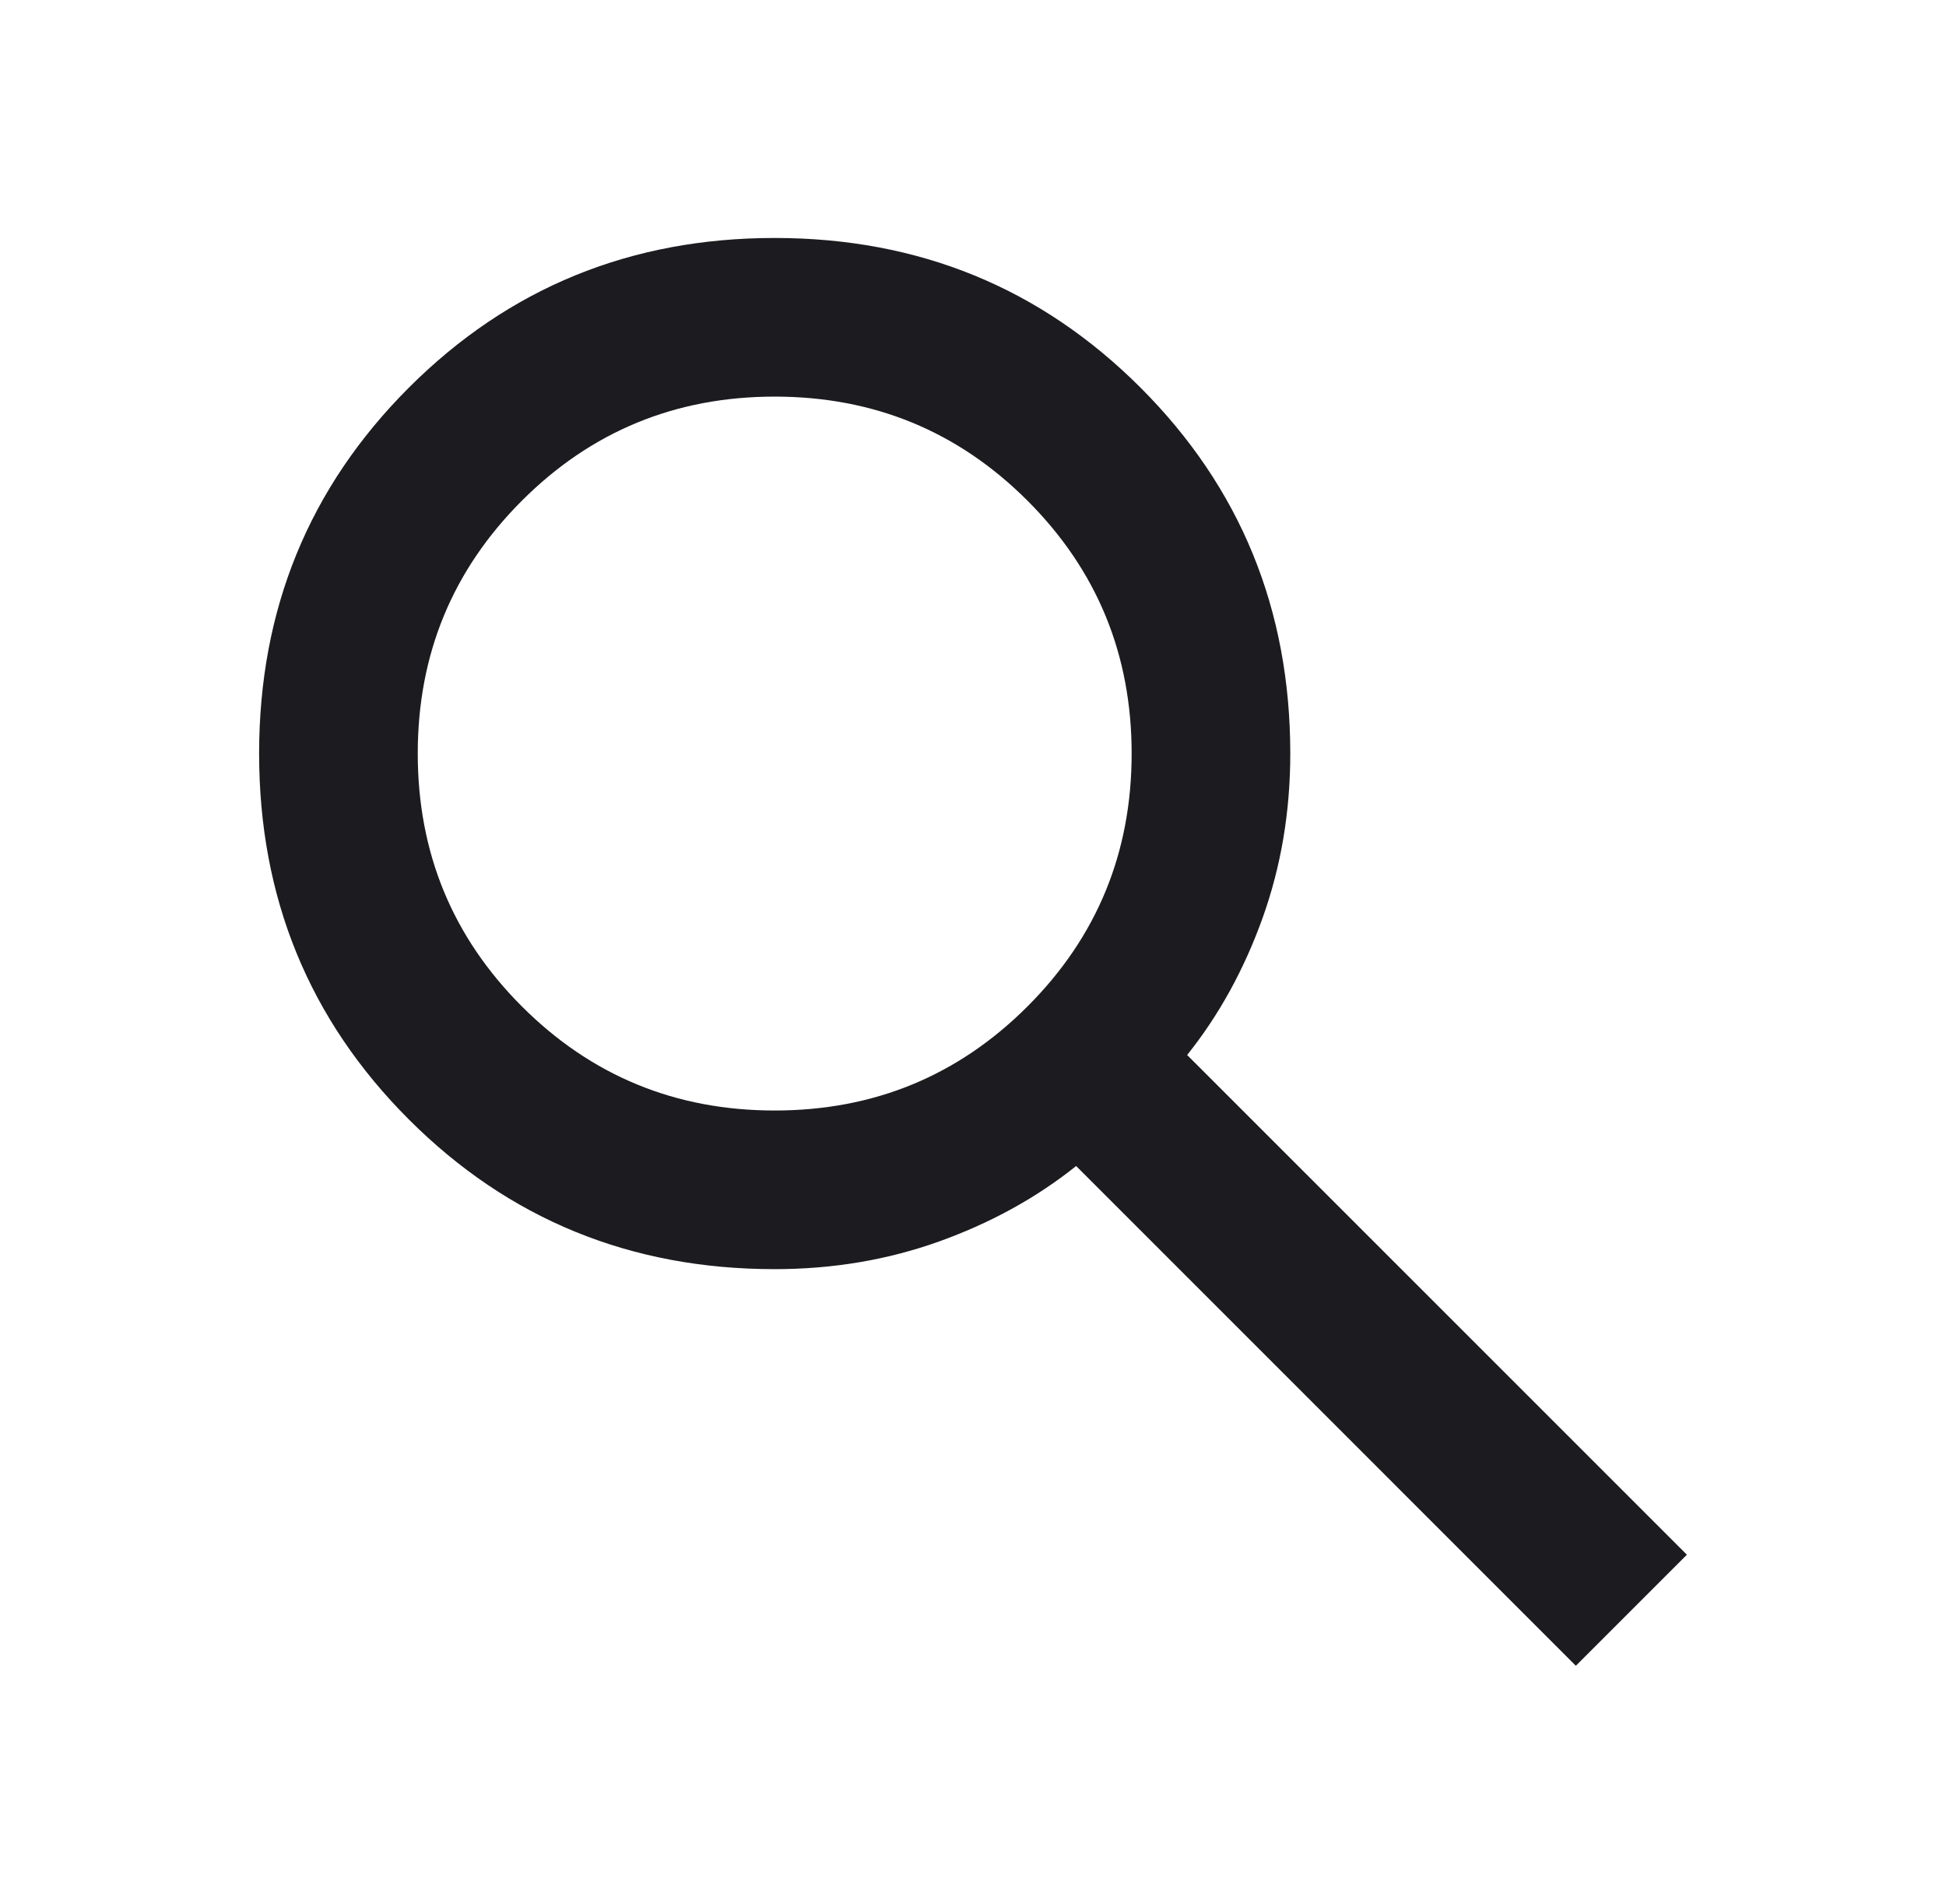 <svg xmlns="http://www.w3.org/2000/svg" width="46" height="45" viewBox="0 0 46 45" fill="none"><mask id="mask0_7662_2128" style="mask-type:alpha" maskUnits="userSpaceOnUse" x="0" y="0" width="46" height="45"><rect x="0.5" width="45" height="45" fill="#D9D9D9"></rect></mask><g mask="url(#mask0_7662_2128)"><path d="M37.25 39.375L25.438 27.562C24.5 28.312 23.422 28.906 22.203 29.344C20.984 29.781 19.688 30 18.312 30C14.906 30 12.023 28.82 9.664 26.461C7.305 24.102 6.125 21.219 6.125 17.812C6.125 14.406 7.305 11.523 9.664 9.164C12.023 6.805 14.906 5.625 18.312 5.625C21.719 5.625 24.602 6.805 26.961 9.164C29.32 11.523 30.5 14.406 30.5 17.812C30.5 19.188 30.281 20.484 29.844 21.703C29.406 22.922 28.812 24 28.062 24.938L39.875 36.75L37.25 39.375ZM18.312 26.25C20.656 26.25 22.648 25.43 24.289 23.789C25.93 22.148 26.75 20.156 26.75 17.812C26.75 15.469 25.93 13.477 24.289 11.836C22.648 10.195 20.656 9.375 18.312 9.375C15.969 9.375 13.977 10.195 12.336 11.836C10.695 13.477 9.875 15.469 9.875 17.812C9.875 20.156 10.695 22.148 12.336 23.789C13.977 25.43 15.969 26.25 18.312 26.25Z" fill="#1C1B1F"></path></g></svg>